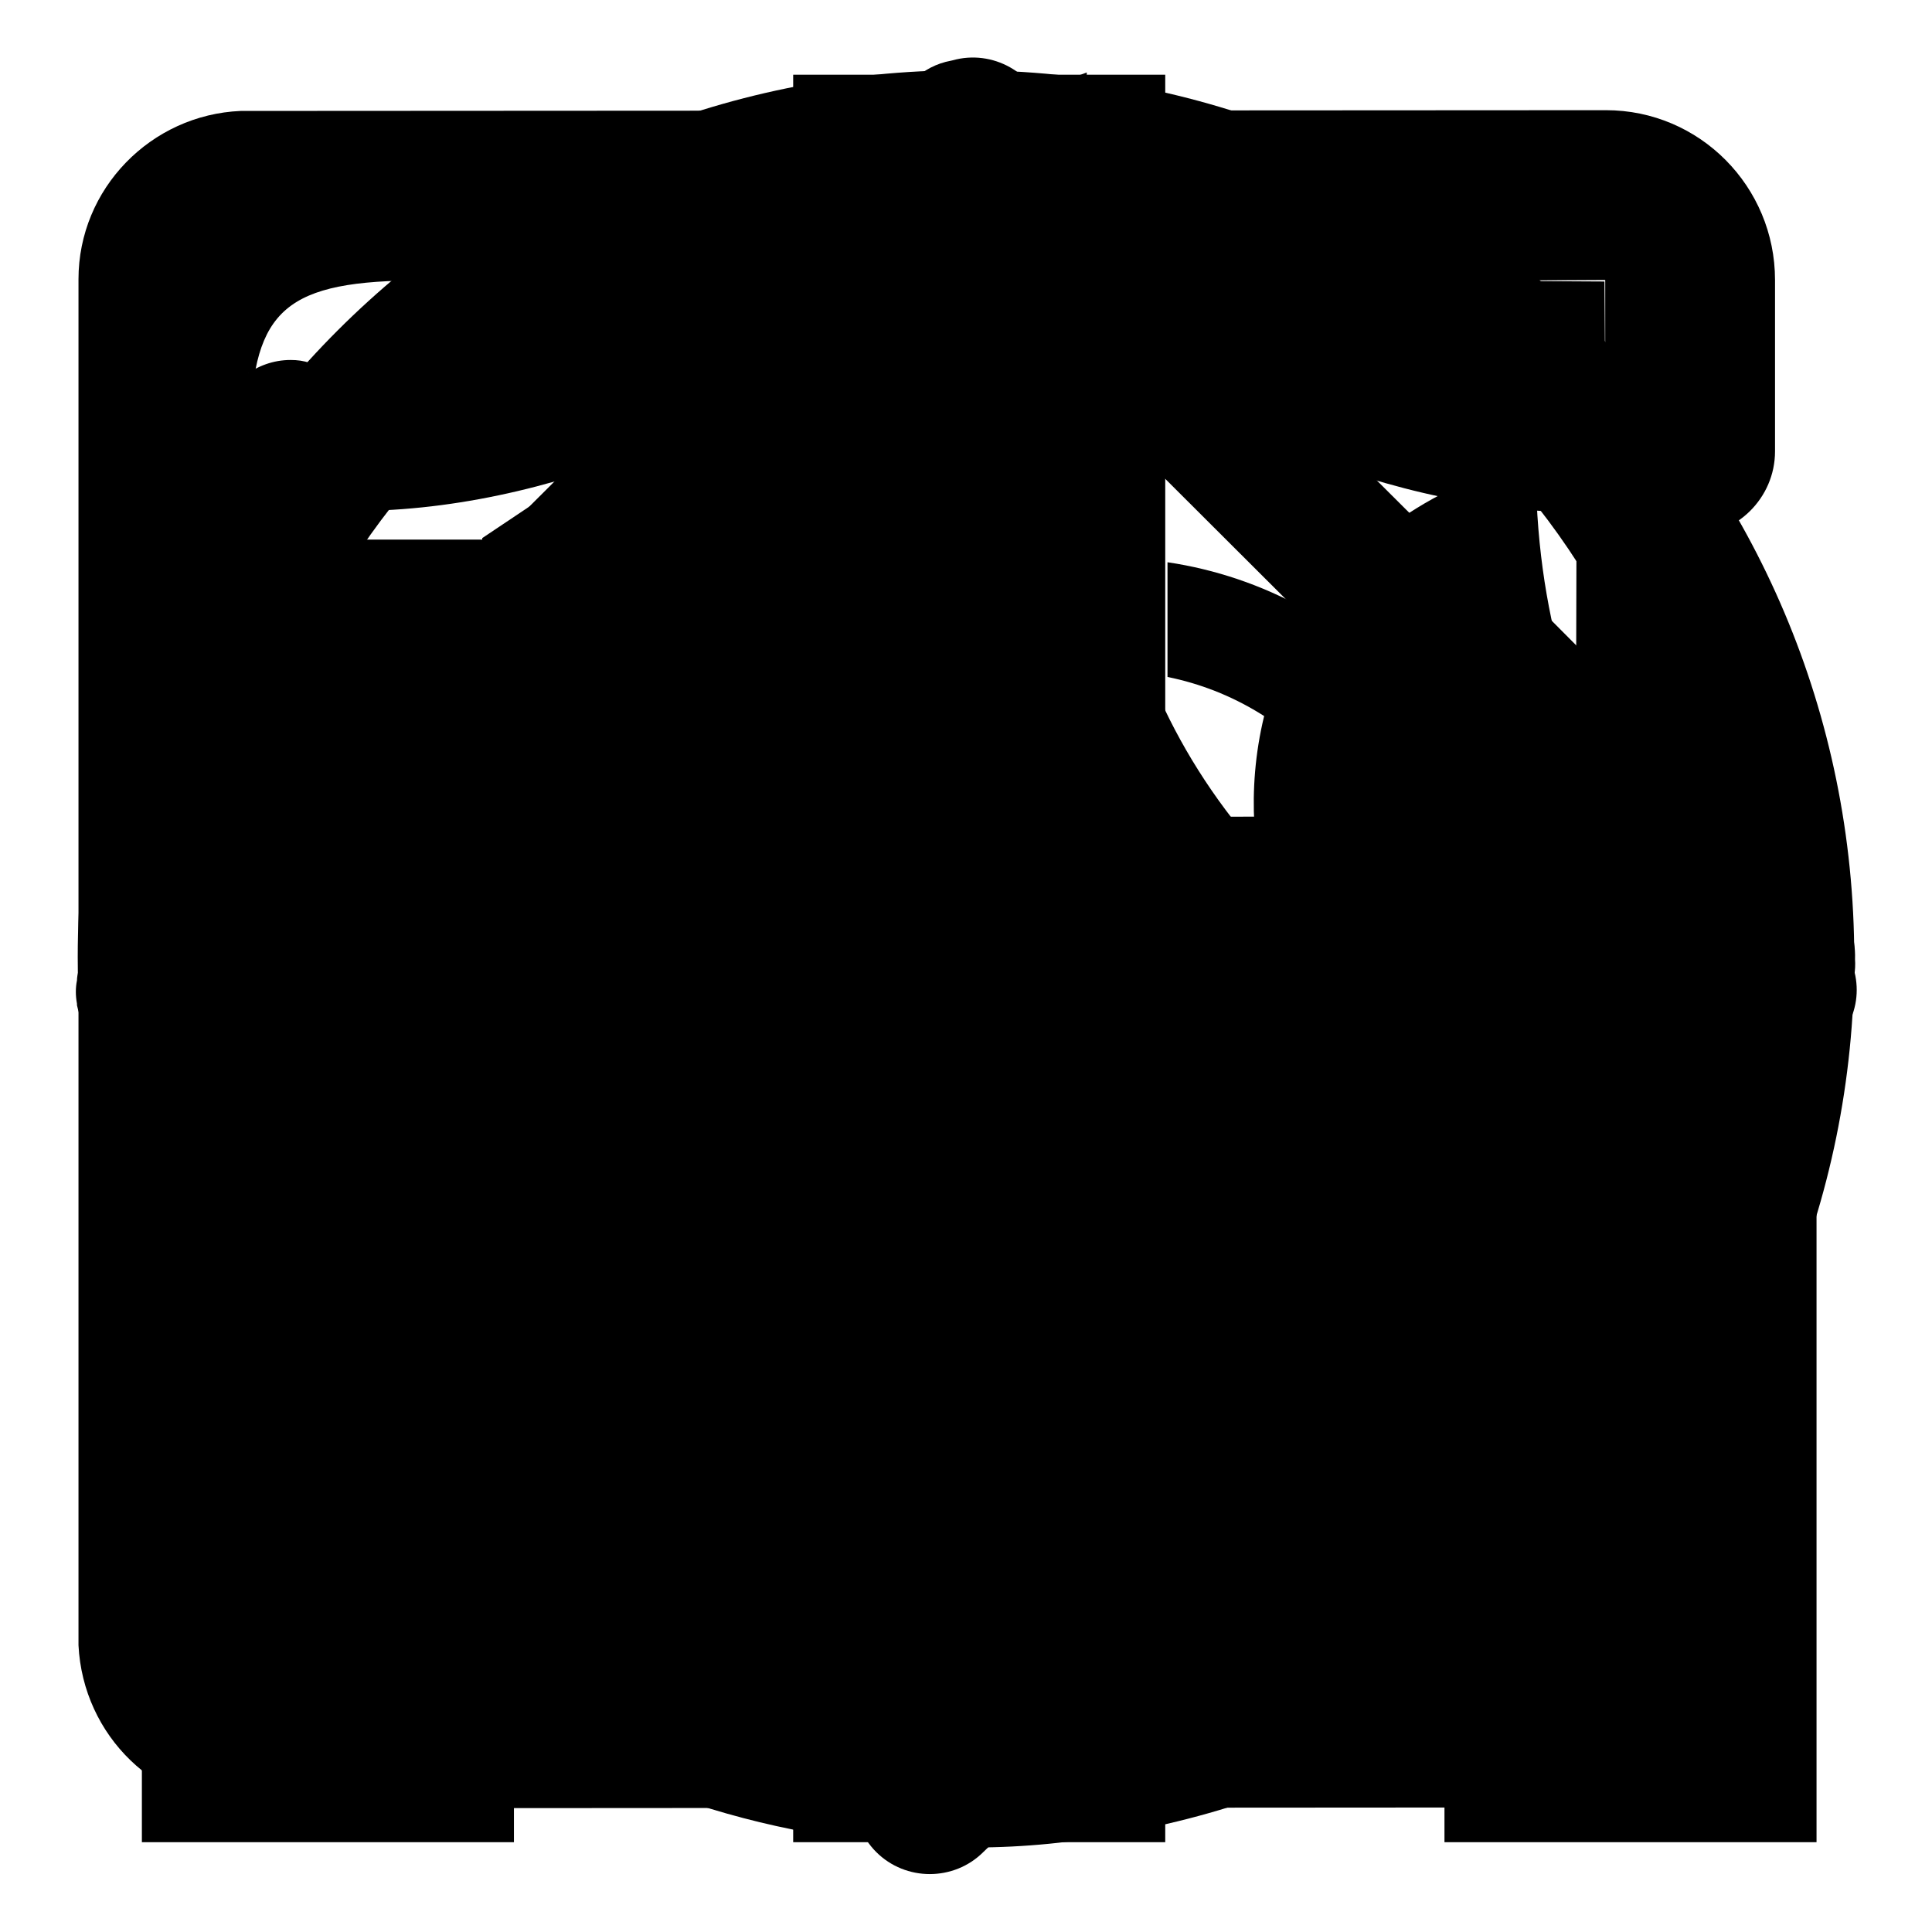 <?xml version="1.0" encoding="utf-8"?>
<!-- Svg Vector Icons : http://www.onlinewebfonts.com/icon -->
<!DOCTYPE svg PUBLIC "-//W3C//DTD SVG 1.1//EN" "http://www.w3.org/Graphics/SVG/1.1/DTD/svg11.dtd">
<svg version="1.1" xmlns="http://www.w3.org/2000/svg" xmlns:xlink="http://www.w3.org/1999/xlink" x="0px" y="0px" viewBox="0 0 256 256" enable-background="new 0 0 256 256" xml:space="preserve">
<g><g><path fill="#000000" d="M78.4,118.1c0-5.5,4.5-9.7,10-9.7l30.3-0.1l0-30.5c0-5.5,4.5-10,10-10s9.7,4.5,9.7,10l0.1,30.5l30.1-0.1c5.5,0,10,4.5,10,10c0,5.5-4.5,10-10,10l-30,0l0.1,30.8c0,5.5-4.5,10-10,10c-5.5,0-10-4.5-10-10l0-30.8l-30.3,0C82.9,128.1,78.4,123.6,78.4,118.1z M228.7,111.1c-0.8,26-11.5,49.5-28.5,66.9c-0.3,0.4-0.4,0.8-0.8,1.2l-69.1,66.2c-3.9,3.9-10.3,3.9-14.2,0c-3.9-3.9-3.9-10.3,0-14.2l24.8-23.8c-0.1,0-0.2,0-0.4,0.1l39.3-37.7c17.7-14.7,29-36.9,29-61.7h0l0.1-40.2c-27-0.4-54.8-13.7-76.6-31.2c-1.9,0.7-4,0.8-6.1,0.2l-0.9-0.2c-0.2,0-0.4-0.2-0.6-0.2C103,54,75.3,67.2,48.3,67.7l0.2,41.1c0,0.6-0.1,1.1-0.2,1.6c0.7,22.4,10.5,42.4,25.8,56.5l1.4,1.3c2.3,2,4.7,3.9,7.2,5.7v1.3l27.1,26c3.9,3.9,3.9,10.3,0,14.2c-3.9,3.9-10.3,3.9-14.2,0l-39.3-37.8c-0.1-0.1-0.1-0.3-0.3-0.4c-17.2-18-27.8-42.3-27.8-69.1h0.2l0.1-47c-0.6-1.8-0.7-3.8-0.1-5.8c0.7-2.4,2.1-4.3,4-5.5c1.7-1.3,3.8-2.1,6.1-2.1c0.9,0,1.7,0.1,2.6,0.4l0.1-0.5c26.7,2.2,56.5-14.1,76.7-31.9c0,0,0.1,0,0.3,0.1c0.7-3.5,3.3-6.6,7.1-7.6l0.9-0.2c5.3-1.5,10.9,1.6,12.4,7c0.1,0.3,0.1,0.6,0.1,0.8c0.2-0.1,0.3-0.1,0.3-0.2c20.1,17.8,50,34.2,76.7,31.9l0.2,0.7c1-0.3,2.1-0.6,3.2-0.6c4.6,0,8.2,3.1,9.3,7.3c0,0.1,0.1,0.2,0.1,0.3c0,0.1,0,0.2,0,0.3c0,0,0,0,0,0.1c0.3,1.3,0.4,2.5,0.2,3.7l0.2,49.3C229,109.6,228.9,110.4,228.7,111.1z"/><path fill="#000000" d="M203.1,127.1c0,5.9-4.8,10.7-10.7,10.7l-61.5-0.1c-1,0.3-2,0.5-3,0.5c-4.6,0-8.5-2.9-10-7c-0.5-1.3-0.9-2.7-0.9-4.2c0-0.5,0.1-1.1,0.2-1.6l0.1-62.5c0-5.9,4.8-10.7,10.7-10.7c5.9,0,10.7,4.8,10.7,10.7l-0.1,53.4l53.7,0.1C198.4,116.4,203.1,121.2,203.1,127.1z M128,244.7c-25.1,0-48.3-8-67.4-21.5c-4.5-1.3-7.9-5.4-7.9-10.3l-0.1-1c0-5.9,4.8-10.7,10.7-10.7c3.1,0,5.9,1.4,7.8,3.4c15.9,11.6,35.5,18.6,56.7,18.6c53.3,0,96.5-43.2,96.5-96.5c0-53.3-43.2-96.5-96.5-96.5c-53.3,0-96.5,43.2-96.5,96.5c0,14.7,3.4,28.6,9.3,41.1l-1.7,1.7c3.9,1.6,6.7,5.4,6.7,9.9l0.1,1c0,5.9-4.8,10.7-10.7,10.7c-4.9,0-8.9-3.3-10.2-7.8c-9.2-16.8-14.5-36-14.5-56.5C10.3,62,63,9.3,128,9.3C193,9.3,245.7,62,245.7,127C245.7,192,193,244.7,128,244.7z"/><path fill="#000000" d="M242.6,135.1c-0.5,0.5-1.1,0.8-1.7,1.2l-43.6,43.9c-4.4,4.4-11.5,4.4-15.9,0c-4.4-4.4-4.4-11.5,0-15.9l25.7-25.8l-118.3-0.1c-6.2,0-11.2-5-11.2-11.2c0-6.2,5-11.2,11.2-11.2l118.8,0.1l-26.3-26.4c-4.4-4.4-4.4-11.5,0-15.9s11.5-4.4,15.9,0l43.9,44.1c0.5,0.3,1,0.5,1.5,1c2.3,2.3,3.3,5.2,3.2,8.2C246,129.9,244.9,132.8,242.6,135.1z M223.9,71c-6.2,0-11.2-5-11.2-11.2v-2.3c-0.3-15.9-4.4-20.2-22-20.3L52.8,37.2c-16.5,0.5-19.7,5.3-19.7,22.4l-0.2-10.3l0.1,150.6c0.8,13.5,5.7,17.1,22.7,17.1l-22.7-0.1v0.2l179.8-0.1l0-14.7l-0.1,14.5l-22.7,0.1c18.3,0,22.4-4.2,22.8-20.3v-2.3c0-6.2,5-11.3,11.2-11.3c6.2,0,11.2,5,11.2,11.3l0,11.4h0V217c0,12.4-10.1,22.5-22.5,22.5h-11.9v0l-156,0.1v-0.1H32.8c-12.1,0-21.8-9.5-22.4-21.5L10.4,37c0-12,9.6-21.8,21.5-22.3l180.9-0.1c12.4,0,22.4,10.1,22.4,22.5v11.3h0l0,11.4C235.2,66,230.1,71,223.9,71z M32.8,37.2L32.8,37.2h6.9H32.8z M193.7,37.2l18.9,0.1l0.1,14.5l0-14.7L193.7,37.2z"/><path fill="#000000" d="M243.1,138.1c-3.8,3.8-10,3.8-13.9,0L128,37.1l-84.7,84.4h6.1c10.8,0,19.6,8.8,19.6,19.6v10.4h0l0,59c0.7,6.3,2.9,8.1,9.9,8.6c8.6-0.6,9.6-3.3,9.7-14.1l0-24.9c0.1-10.7,8.8-19.4,19.6-19.4h9.8v-0.2l19.6,0v0.3h9.8c10.8,0,19.6,8.8,19.6,19.6v10.4h0l0,12.4l0-3.3c0,15.4-0.1,18.6,9.7,19.4c8.3-0.7,9.6-3.2,9.8-12.8l-0.1,12.9h0.1l0-16.3c0,1.2,0,2.4,0,3.4l0-5.7l0-60c0-5.4,4.4-9.8,9.8-9.8c5.4,0,9.8,4.4,9.8,9.8l0.1,68.2h-0.1v10.4c0,10.8-8.8,19.6-19.6,19.6H177h-9.8c-10.6,0-19.1-8.4-19.5-18.8l0-25.3l-0.1-3.9c0,0.5,0,1.1,0.1,1.7l0-12.5h-5.4l5.1,0l0.2,10.8c-0.6-8.6-3-10.4-11.9-10.8l-16.2,0c-8.2,0.4-10.4,2.2-11,9.9l0.2-9.9h-0.3l0,10.2c0-0.1,0-0.2,0-0.3l0,1.3l0,17.6h-0.1v10.4c0,10.8-8.8,19.6-19.6,19.6h-9.8h-9.8c-10.5,0-19.1-8.3-19.5-18.8l-0.1-79.3h-4.2l3.9,0l0.1,13.1c-0.2-10.5-1.7-12.7-11.2-13.1l-17.7,0c-0.8,0.1-1.6,0-2.5-0.2c-0.1,0-0.1,0-0.2,0c-1.8-0.4-3.6-1.1-5-2.5c-1.4-1.4-2.1-3.2-2.5-5c0-0.1,0-0.1,0-0.2c-0.2-1.1-0.2-2.1,0-3.1c0-0.4,0.1-0.9,0.2-1.3c0.1-0.5,0.3-1,0.5-1.4c0.4-1,1-1.9,1.7-2.6c0,0,0.1-0.1,0.1-0.2L120.3,17.1c0.2-0.3,0.3-0.7,0.6-0.9c3.8-3.8,10-3.8,13.9,0l0.1,0.1c0,0,0,0,0,0c0,0,0,0,0,0l108.2,107.8C247,128.1,247,134.3,243.1,138.1z M167.2,219.4h4.7H167.2L167.2,219.4z M69.2,219.4h4.6H69.2L69.2,219.4z M49.3,154c0,2,0,4.3,0,7L49.3,154z"/><path fill="#000000" d="M154.7,232.7v-15.6c45.4-10,75.6-45.1,75.6-90.4c0-45.5-31.2-81.8-75.6-90.4V20.9c51.3,7.5,90.7,51.8,90.7,106C245.4,180.9,205.9,225.2,154.7,232.7z M116.9,217.7l-53-35.4V71.3l52.9-35.4c8.4,0,15.1,6.8,15.1,15.1v151.5C132,210.9,125.2,217.7,116.9,217.7z M48.8,172.2H26.1c-8.4,0-15.1-6.8-15.1-15.2V96.5c0-8.4,6.8-15.1,15.1-15.1h22.7L48.8,172.2L48.8,172.2z M200.1,126.8c0,26.7-19.8,48.6-45.4,52.3v-15.2c17.3-3.5,30.3-18.8,30.3-37.1c0-18.3-13-33.6-30.3-37.1V74.5C180.3,78.3,200.1,100.1,200.1,126.8z"/><path fill="#000000" d="M18.8,71.5h49.3v172.6H18.8V71.5z"/><path fill="#000000" d="M105.1,9.9h49.3v234.2h-49.3V9.9z"/><path fill="#000000" d="M191.4,133.1h49.3v111h-49.3V133.1z"/><path fill="#000000" d="M203.5,60.6c-33,9.2-39.1,35.2-37,51.8C143,85.4,144,54.3,144,9.6c-75.6,27.8-58,107.9-60.3,132.3c-19-15.2-22.6-51.4-22.6-51.4c-20.1,10.1-30.1,37-30.1,58.8c0,52.8,43.9,95.5,98,95.5c54.1,0,98-42.8,98-95.5C226.9,117.8,203.2,103.3,203.5,60.6z"/></g></g>
</svg>